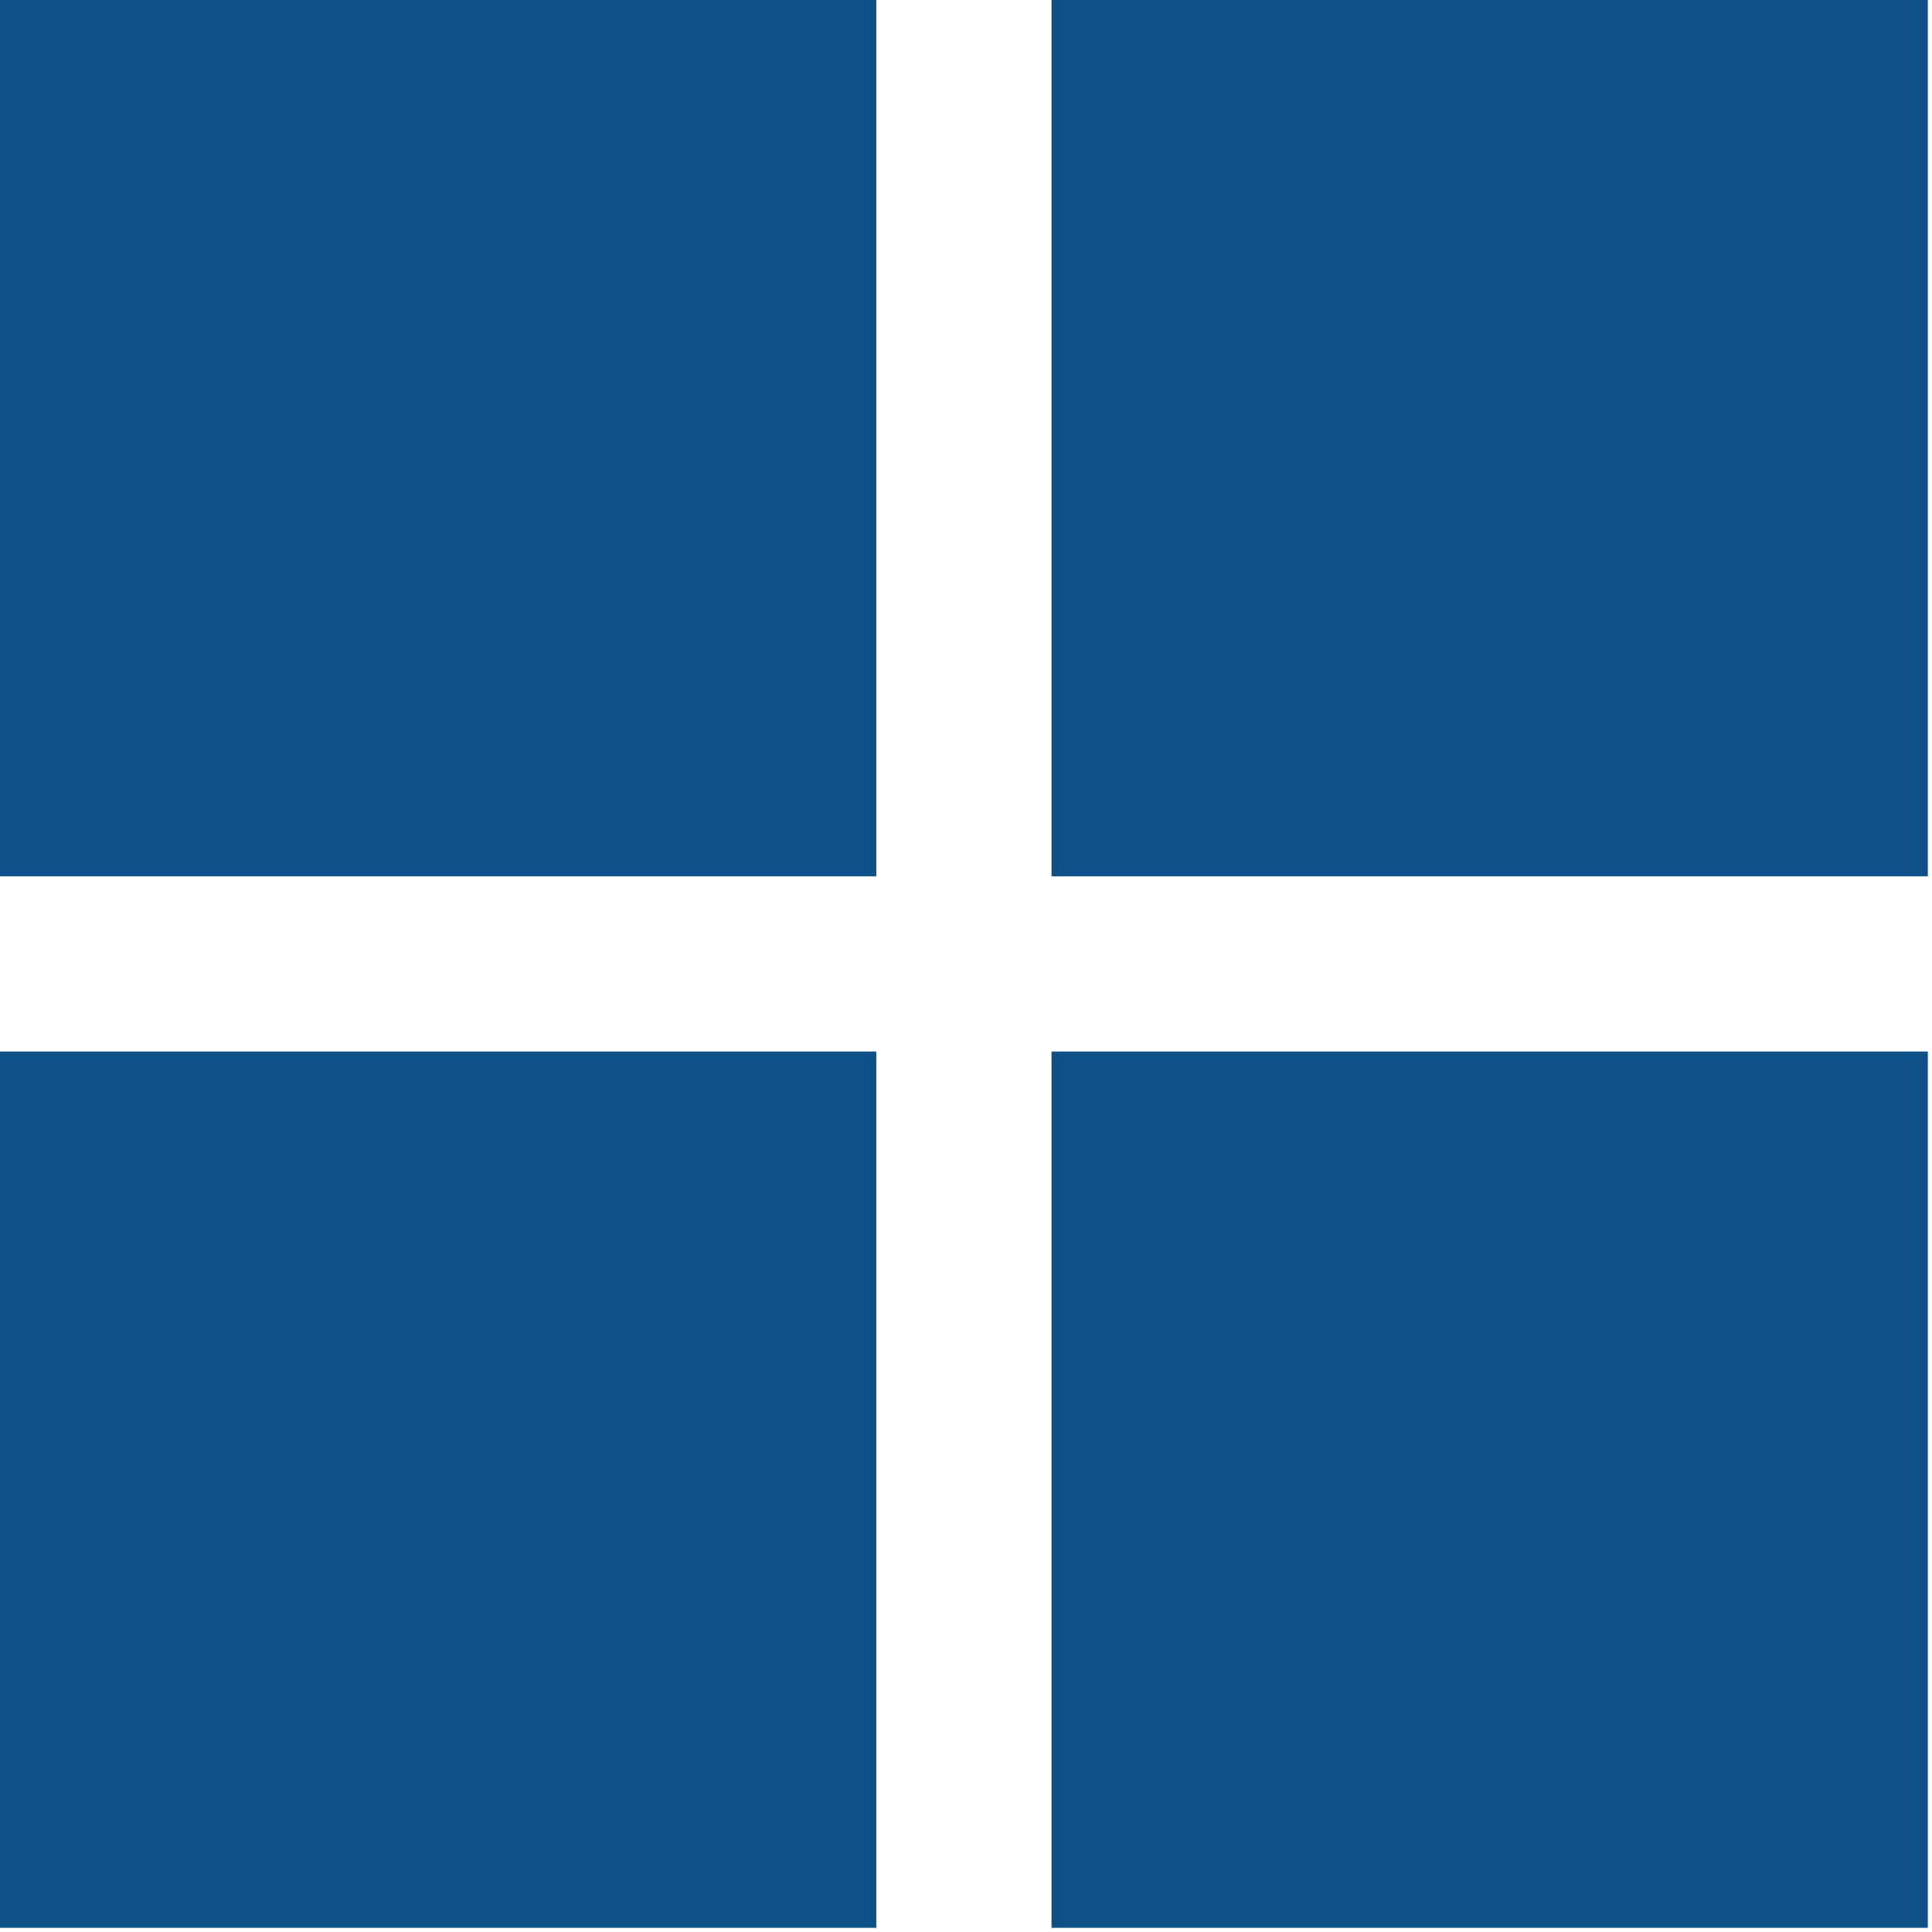 <svg width="30" height="30" viewBox="0 0 30 30" fill="none" xmlns="http://www.w3.org/2000/svg">
<rect x="0.5" y="0.5" width="12.607" height="12.607" fill="#0C5087" stroke="#0C5087"/>
<rect x="16.828" y="0.5" width="12.607" height="12.607" fill="#0C5087" stroke="#0C5087"/>
<rect x="16.828" y="16.828" width="12.607" height="12.607" fill="#0C5087" stroke="#0C5087"/>
<rect x="0.5" y="16.828" width="12.607" height="12.607" fill="#0C5087" stroke="#0C5087"/>
</svg>
